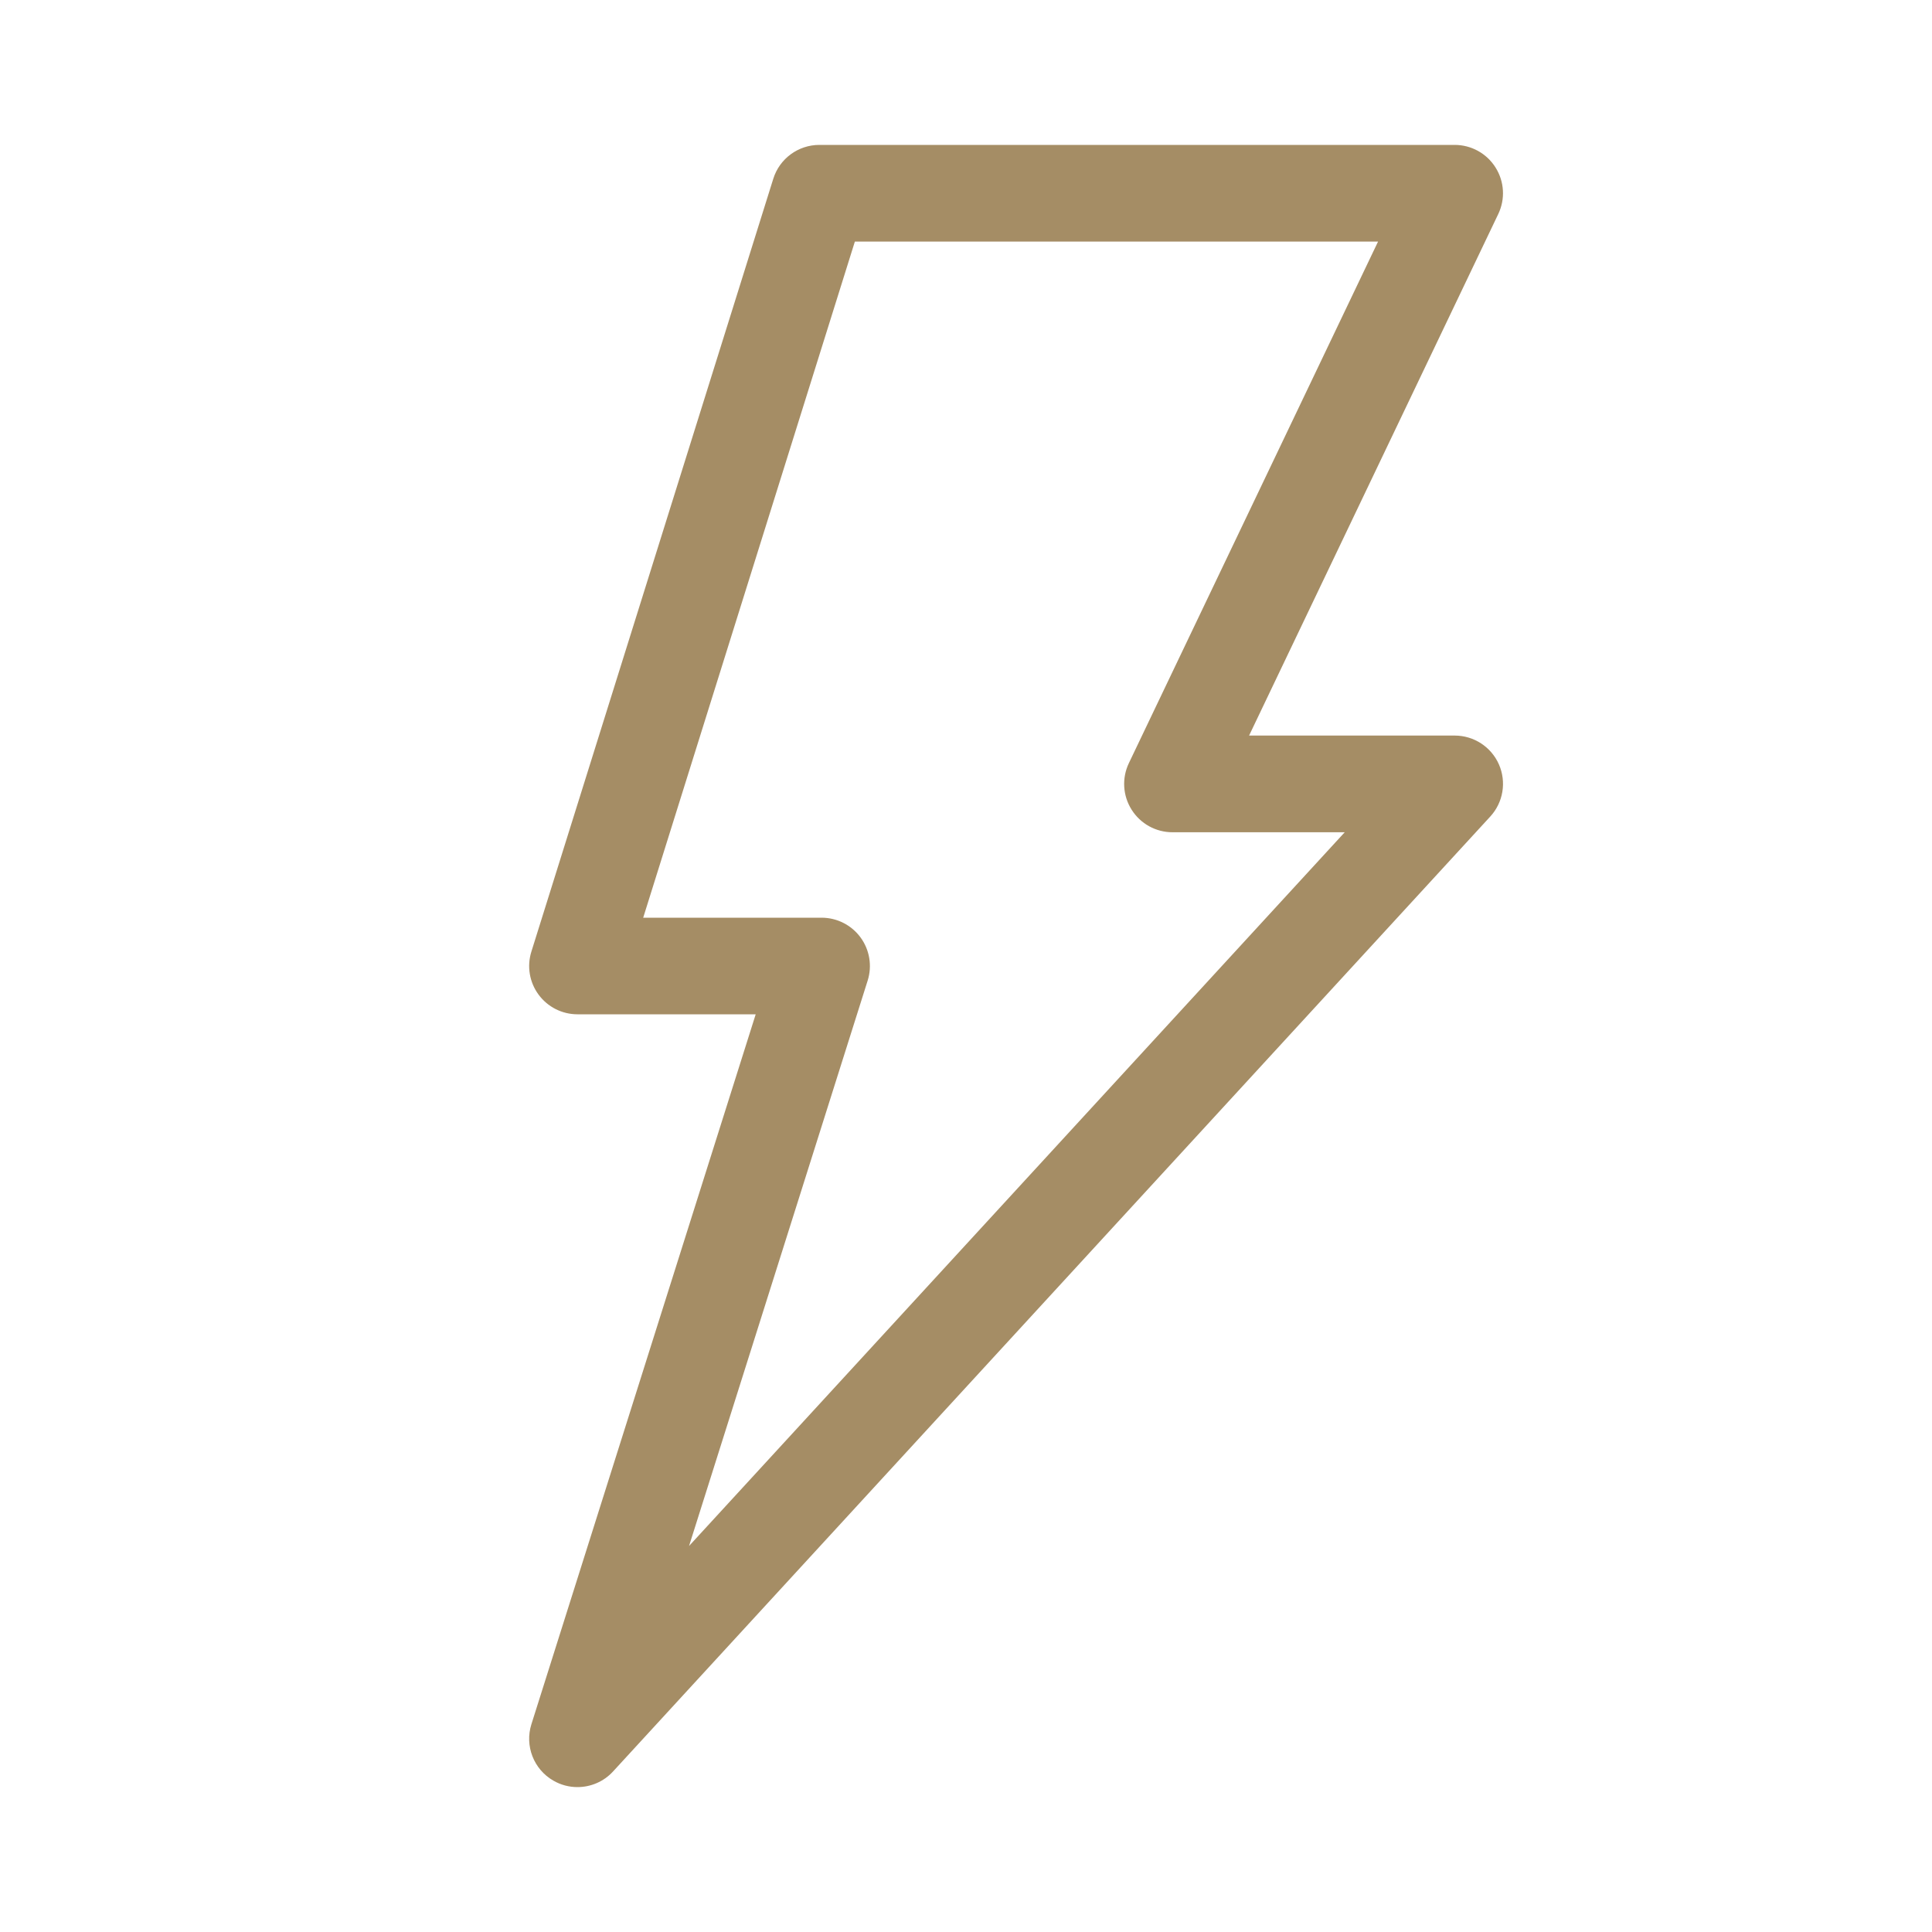 <?xml version="1.0" encoding="UTF-8"?>
<svg id="Layer_1" xmlns="http://www.w3.org/2000/svg" version="1.1" viewBox="0 0 40 40">
  <!-- Generator: Adobe Illustrator 29.2.1, SVG Export Plug-In . SVG Version: 2.1.0 Build 116)  -->
  <defs>
    <style>
      .st0 {
        fill: #a58d65;
      }
    </style>
  </defs>
  <path class="st0" d="M11.955,37c-.171,0-.344-.044-.5-.135-.406-.234-.594-.72-.453-1.166l4.644-14.699h-3.69c-.318,0-.617-.151-.806-.408s-.244-.587-.148-.891L16.01,3.701c.13-.417.517-.701.954-.701h13.153c.344,0,.663.176.846.467.184.291.205.654.057.964l-5.159,10.798h4.257c.396,0,.756.234.916.598.159.363.089.787-.18,1.079l-18.162,19.771c-.195.212-.464.323-.737.323ZM13.316,19h3.694c.319,0,.618.152.807.409.188.257.243.589.147.893l-3.698,11.706,13.575-14.777h-3.566c-.344,0-.663-.176-.846-.467-.184-.291-.205-.654-.057-.964l5.159-10.798h-10.832l-4.383,14Z"/>
</svg>